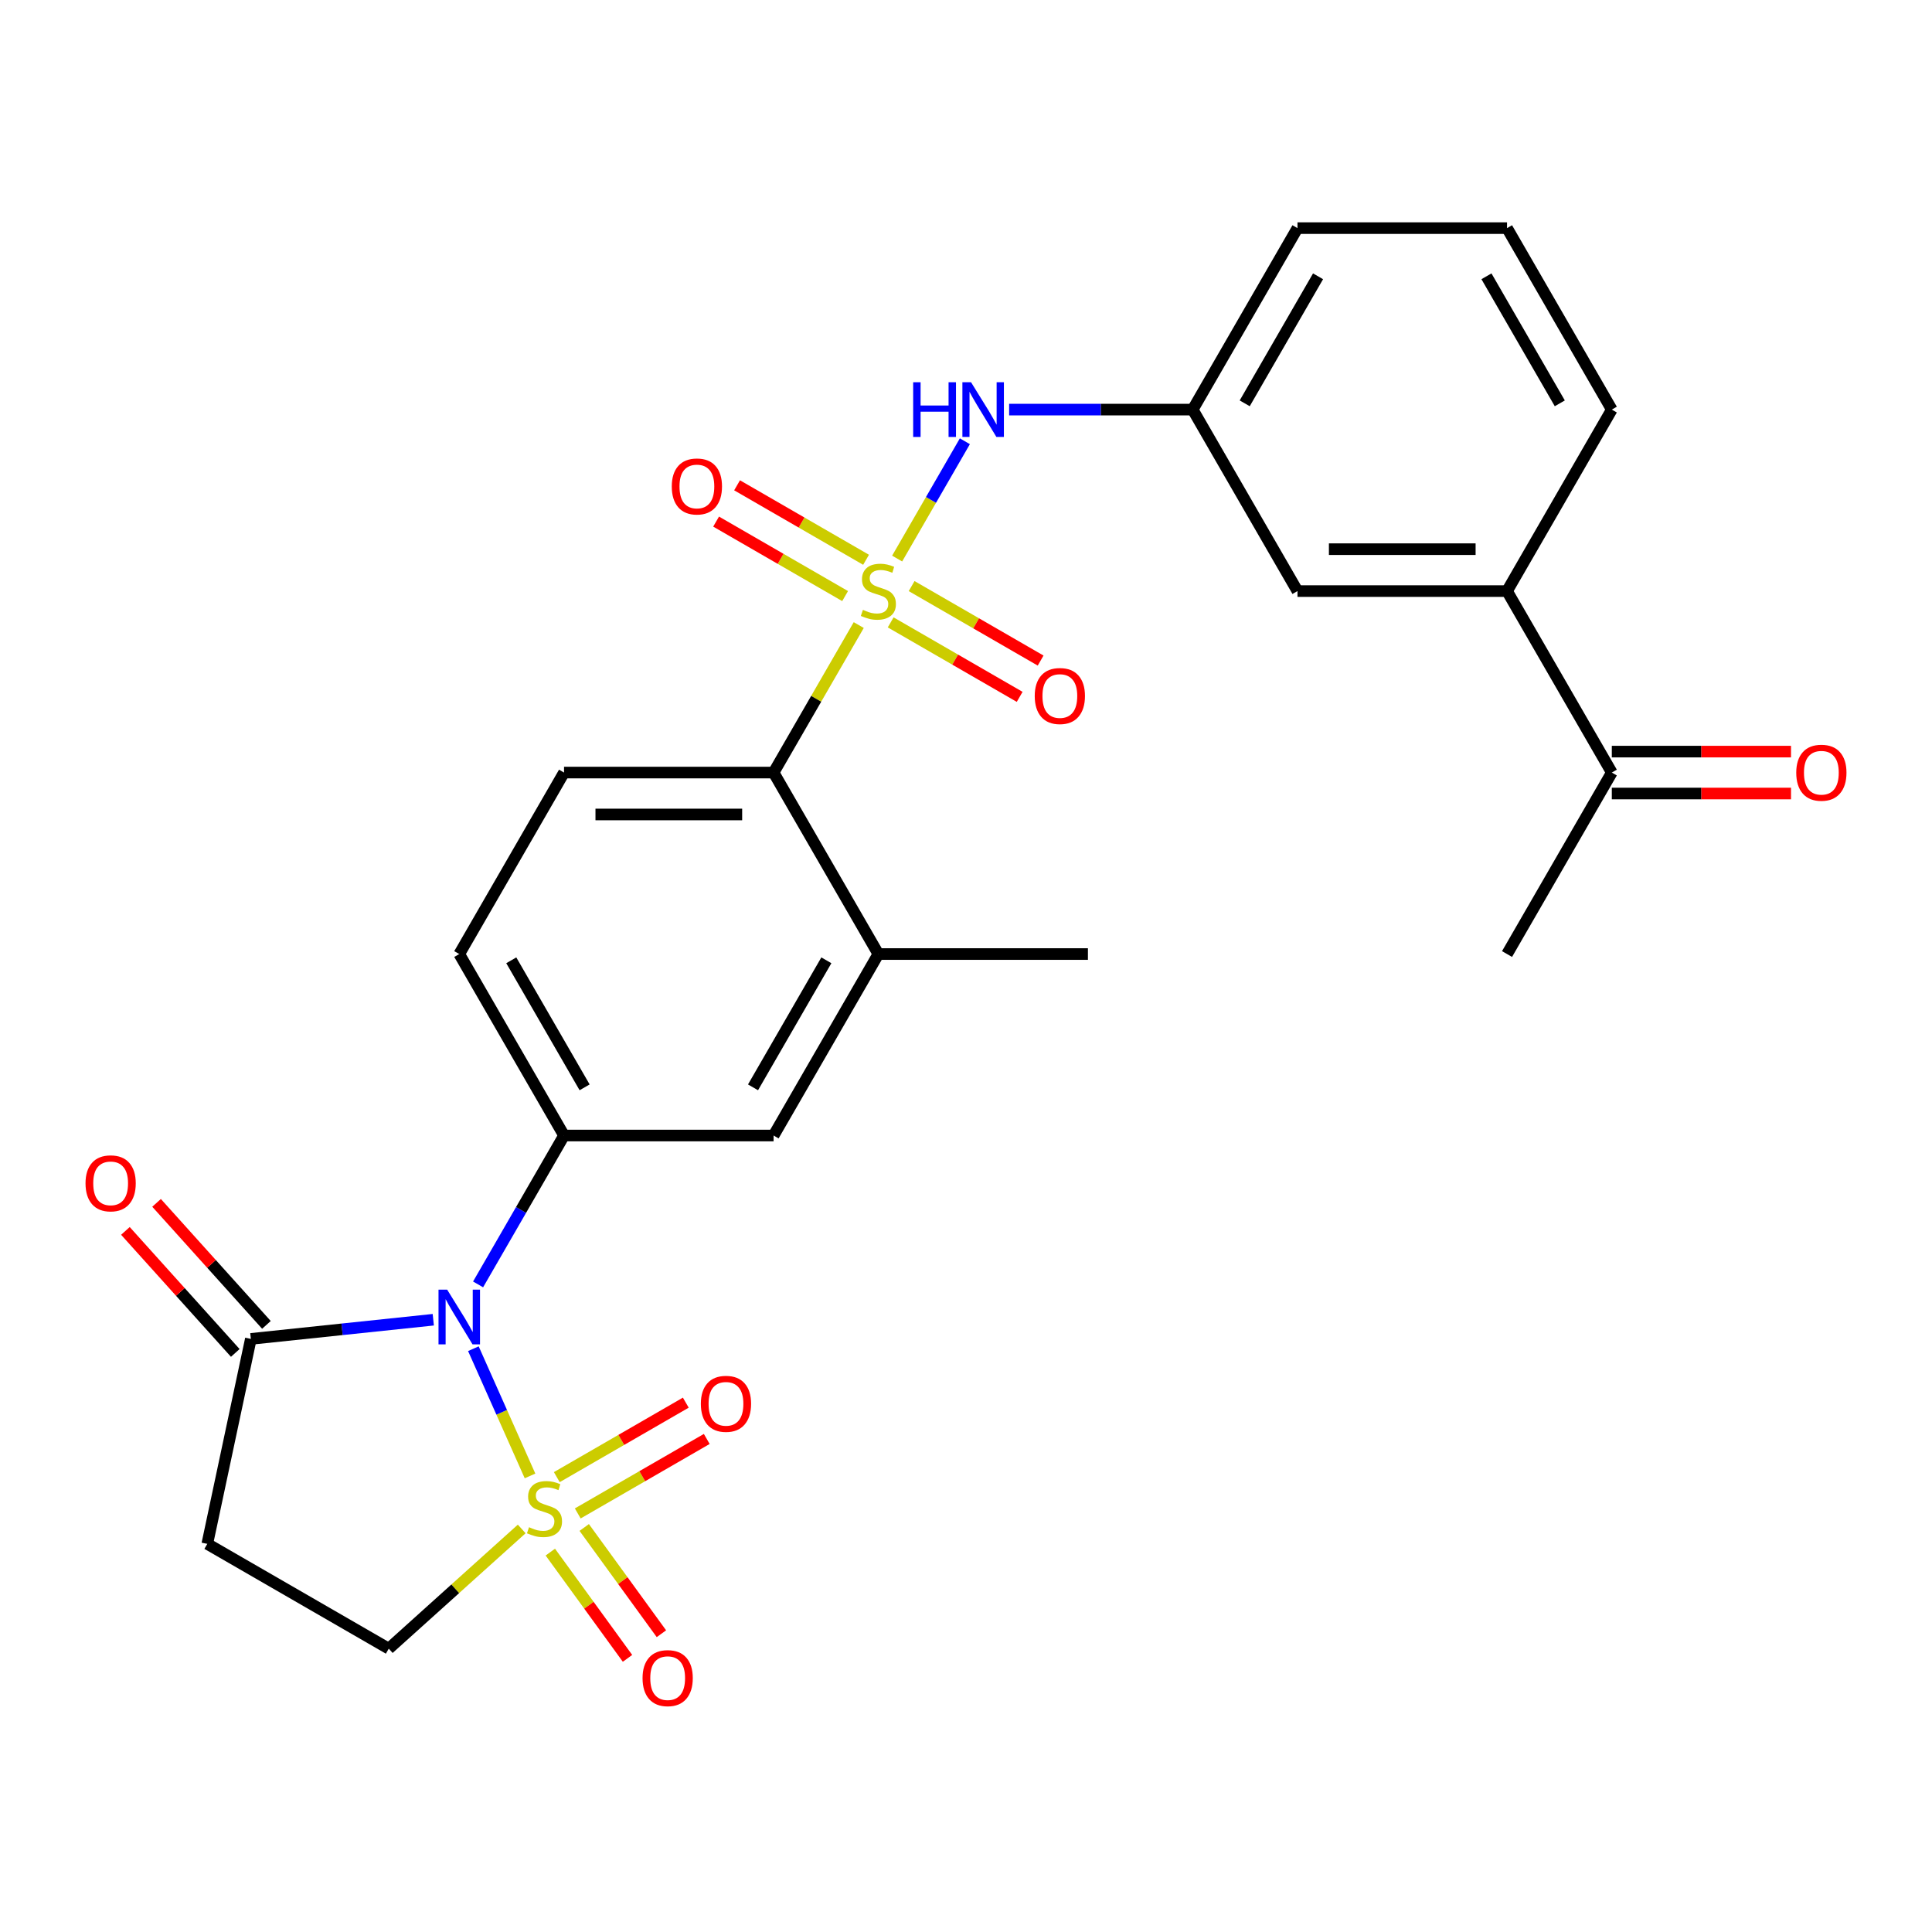 <?xml version='1.0' encoding='iso-8859-1'?>
<svg version='1.1' baseProfile='full'
              xmlns='http://www.w3.org/2000/svg'
                      xmlns:rdkit='http://www.rdkit.org/xml'
                      xmlns:xlink='http://www.w3.org/1999/xlink'
                  xml:space='preserve'
width='1000px' height='1000px' viewBox='0 0 1000 1000'>
<!-- END OF HEADER -->
<rect style='opacity:1.0;fill:#FFFFFF;stroke:none' width='1000' height='1000' x='0' y='0'> </rect>
<path class='bond-0' d='M 274.336,763.933 L 259.678,731.01' style='fill:none;fill-rule:evenodd;stroke:#CCCC00;stroke-width:6px;stroke-linecap:butt;stroke-linejoin:miter;stroke-opacity:1' />
<path class='bond-0' d='M 259.678,731.01 L 245.02,698.088' style='fill:none;fill-rule:evenodd;stroke:#0000FF;stroke-width:6px;stroke-linecap:butt;stroke-linejoin:miter;stroke-opacity:1' />
<path class='bond-7' d='M 270.038,791.382 L 235.631,822.362' style='fill:none;fill-rule:evenodd;stroke:#CCCC00;stroke-width:6px;stroke-linecap:butt;stroke-linejoin:miter;stroke-opacity:1' />
<path class='bond-7' d='M 235.631,822.362 L 201.224,853.342' style='fill:none;fill-rule:evenodd;stroke:#000000;stroke-width:6px;stroke-linecap:butt;stroke-linejoin:miter;stroke-opacity:1' />
<path class='bond-10' d='M 299.044,783.35 L 332.43,764.075' style='fill:none;fill-rule:evenodd;stroke:#CCCC00;stroke-width:6px;stroke-linecap:butt;stroke-linejoin:miter;stroke-opacity:1' />
<path class='bond-10' d='M 332.43,764.075 L 365.815,744.8' style='fill:none;fill-rule:evenodd;stroke:#FF0000;stroke-width:6px;stroke-linecap:butt;stroke-linejoin:miter;stroke-opacity:1' />
<path class='bond-10' d='M 288.198,764.563 L 321.583,745.288' style='fill:none;fill-rule:evenodd;stroke:#CCCC00;stroke-width:6px;stroke-linecap:butt;stroke-linejoin:miter;stroke-opacity:1' />
<path class='bond-10' d='M 321.583,745.288 L 354.969,726.013' style='fill:none;fill-rule:evenodd;stroke:#FF0000;stroke-width:6px;stroke-linecap:butt;stroke-linejoin:miter;stroke-opacity:1' />
<path class='bond-11' d='M 284.846,803.37 L 304.823,830.865' style='fill:none;fill-rule:evenodd;stroke:#CCCC00;stroke-width:6px;stroke-linecap:butt;stroke-linejoin:miter;stroke-opacity:1' />
<path class='bond-11' d='M 304.823,830.865 L 324.799,858.36' style='fill:none;fill-rule:evenodd;stroke:#FF0000;stroke-width:6px;stroke-linecap:butt;stroke-linejoin:miter;stroke-opacity:1' />
<path class='bond-11' d='M 302.396,790.619 L 322.373,818.114' style='fill:none;fill-rule:evenodd;stroke:#CCCC00;stroke-width:6px;stroke-linecap:butt;stroke-linejoin:miter;stroke-opacity:1' />
<path class='bond-11' d='M 322.373,818.114 L 342.349,845.609' style='fill:none;fill-rule:evenodd;stroke:#FF0000;stroke-width:6px;stroke-linecap:butt;stroke-linejoin:miter;stroke-opacity:1' />
<path class='bond-2' d='M 247.454,664.805 L 269.7,626.274' style='fill:none;fill-rule:evenodd;stroke:#0000FF;stroke-width:6px;stroke-linecap:butt;stroke-linejoin:miter;stroke-opacity:1' />
<path class='bond-2' d='M 269.7,626.274 L 291.945,587.743' style='fill:none;fill-rule:evenodd;stroke:#000000;stroke-width:6px;stroke-linecap:butt;stroke-linejoin:miter;stroke-opacity:1' />
<path class='bond-3' d='M 224.261,683.091 L 177.052,688.052' style='fill:none;fill-rule:evenodd;stroke:#0000FF;stroke-width:6px;stroke-linecap:butt;stroke-linejoin:miter;stroke-opacity:1' />
<path class='bond-3' d='M 177.052,688.052 L 129.842,693.014' style='fill:none;fill-rule:evenodd;stroke:#000000;stroke-width:6px;stroke-linecap:butt;stroke-linejoin:miter;stroke-opacity:1' />
<path class='bond-1' d='M 444.486,323.535 L 422.448,361.706' style='fill:none;fill-rule:evenodd;stroke:#CCCC00;stroke-width:6px;stroke-linecap:butt;stroke-linejoin:miter;stroke-opacity:1' />
<path class='bond-1' d='M 422.448,361.706 L 400.41,399.877' style='fill:none;fill-rule:evenodd;stroke:#000000;stroke-width:6px;stroke-linecap:butt;stroke-linejoin:miter;stroke-opacity:1' />
<path class='bond-5' d='M 464.361,289.111 L 481.888,258.753' style='fill:none;fill-rule:evenodd;stroke:#CCCC00;stroke-width:6px;stroke-linecap:butt;stroke-linejoin:miter;stroke-opacity:1' />
<path class='bond-5' d='M 481.888,258.753 L 499.415,228.395' style='fill:none;fill-rule:evenodd;stroke:#0000FF;stroke-width:6px;stroke-linecap:butt;stroke-linejoin:miter;stroke-opacity:1' />
<path class='bond-12' d='M 448.274,289.742 L 414.889,270.467' style='fill:none;fill-rule:evenodd;stroke:#CCCC00;stroke-width:6px;stroke-linecap:butt;stroke-linejoin:miter;stroke-opacity:1' />
<path class='bond-12' d='M 414.889,270.467 L 381.504,251.192' style='fill:none;fill-rule:evenodd;stroke:#FF0000;stroke-width:6px;stroke-linecap:butt;stroke-linejoin:miter;stroke-opacity:1' />
<path class='bond-12' d='M 437.428,308.529 L 404.043,289.254' style='fill:none;fill-rule:evenodd;stroke:#CCCC00;stroke-width:6px;stroke-linecap:butt;stroke-linejoin:miter;stroke-opacity:1' />
<path class='bond-12' d='M 404.043,289.254 L 370.657,269.979' style='fill:none;fill-rule:evenodd;stroke:#FF0000;stroke-width:6px;stroke-linecap:butt;stroke-linejoin:miter;stroke-opacity:1' />
<path class='bond-13' d='M 461.011,322.144 L 494.396,341.419' style='fill:none;fill-rule:evenodd;stroke:#CCCC00;stroke-width:6px;stroke-linecap:butt;stroke-linejoin:miter;stroke-opacity:1' />
<path class='bond-13' d='M 494.396,341.419 L 527.782,360.694' style='fill:none;fill-rule:evenodd;stroke:#FF0000;stroke-width:6px;stroke-linecap:butt;stroke-linejoin:miter;stroke-opacity:1' />
<path class='bond-13' d='M 471.858,303.358 L 505.243,322.633' style='fill:none;fill-rule:evenodd;stroke:#CCCC00;stroke-width:6px;stroke-linecap:butt;stroke-linejoin:miter;stroke-opacity:1' />
<path class='bond-13' d='M 505.243,322.633 L 538.628,341.908' style='fill:none;fill-rule:evenodd;stroke:#FF0000;stroke-width:6px;stroke-linecap:butt;stroke-linejoin:miter;stroke-opacity:1' />
<path class='bond-9' d='M 291.945,587.743 L 400.41,587.743' style='fill:none;fill-rule:evenodd;stroke:#000000;stroke-width:6px;stroke-linecap:butt;stroke-linejoin:miter;stroke-opacity:1' />
<path class='bond-16' d='M 291.945,587.743 L 237.713,493.81' style='fill:none;fill-rule:evenodd;stroke:#000000;stroke-width:6px;stroke-linecap:butt;stroke-linejoin:miter;stroke-opacity:1' />
<path class='bond-16' d='M 302.597,562.807 L 264.634,497.053' style='fill:none;fill-rule:evenodd;stroke:#000000;stroke-width:6px;stroke-linecap:butt;stroke-linejoin:miter;stroke-opacity:1' />
<path class='bond-20' d='M 137.903,685.757 L 109.47,654.179' style='fill:none;fill-rule:evenodd;stroke:#000000;stroke-width:6px;stroke-linecap:butt;stroke-linejoin:miter;stroke-opacity:1' />
<path class='bond-20' d='M 109.47,654.179 L 81.037,622.601' style='fill:none;fill-rule:evenodd;stroke:#FF0000;stroke-width:6px;stroke-linecap:butt;stroke-linejoin:miter;stroke-opacity:1' />
<path class='bond-20' d='M 121.782,700.272 L 93.349,668.694' style='fill:none;fill-rule:evenodd;stroke:#000000;stroke-width:6px;stroke-linecap:butt;stroke-linejoin:miter;stroke-opacity:1' />
<path class='bond-20' d='M 93.349,668.694 L 64.916,637.116' style='fill:none;fill-rule:evenodd;stroke:#FF0000;stroke-width:6px;stroke-linecap:butt;stroke-linejoin:miter;stroke-opacity:1' />
<path class='bond-27' d='M 129.842,693.014 L 107.291,799.109' style='fill:none;fill-rule:evenodd;stroke:#000000;stroke-width:6px;stroke-linecap:butt;stroke-linejoin:miter;stroke-opacity:1' />
<path class='bond-4' d='M 400.41,399.877 L 291.945,399.877' style='fill:none;fill-rule:evenodd;stroke:#000000;stroke-width:6px;stroke-linecap:butt;stroke-linejoin:miter;stroke-opacity:1' />
<path class='bond-4' d='M 384.141,421.569 L 308.215,421.569' style='fill:none;fill-rule:evenodd;stroke:#000000;stroke-width:6px;stroke-linecap:butt;stroke-linejoin:miter;stroke-opacity:1' />
<path class='bond-28' d='M 400.41,399.877 L 454.643,493.81' style='fill:none;fill-rule:evenodd;stroke:#000000;stroke-width:6px;stroke-linecap:butt;stroke-linejoin:miter;stroke-opacity:1' />
<path class='bond-18' d='M 522.327,212.01 L 569.834,212.01' style='fill:none;fill-rule:evenodd;stroke:#0000FF;stroke-width:6px;stroke-linecap:butt;stroke-linejoin:miter;stroke-opacity:1' />
<path class='bond-18' d='M 569.834,212.01 L 617.34,212.01' style='fill:none;fill-rule:evenodd;stroke:#000000;stroke-width:6px;stroke-linecap:butt;stroke-linejoin:miter;stroke-opacity:1' />
<path class='bond-6' d='M 107.291,799.109 L 201.224,853.342' style='fill:none;fill-rule:evenodd;stroke:#000000;stroke-width:6px;stroke-linecap:butt;stroke-linejoin:miter;stroke-opacity:1' />
<path class='bond-8' d='M 454.643,493.81 L 400.41,587.743' style='fill:none;fill-rule:evenodd;stroke:#000000;stroke-width:6px;stroke-linecap:butt;stroke-linejoin:miter;stroke-opacity:1' />
<path class='bond-8' d='M 427.721,497.053 L 389.759,562.807' style='fill:none;fill-rule:evenodd;stroke:#000000;stroke-width:6px;stroke-linecap:butt;stroke-linejoin:miter;stroke-opacity:1' />
<path class='bond-22' d='M 454.643,493.81 L 563.108,493.81' style='fill:none;fill-rule:evenodd;stroke:#000000;stroke-width:6px;stroke-linecap:butt;stroke-linejoin:miter;stroke-opacity:1' />
<path class='bond-14' d='M 291.945,399.877 L 237.713,493.81' style='fill:none;fill-rule:evenodd;stroke:#000000;stroke-width:6px;stroke-linecap:butt;stroke-linejoin:miter;stroke-opacity:1' />
<path class='bond-15' d='M 780.038,305.943 L 671.573,305.943' style='fill:none;fill-rule:evenodd;stroke:#000000;stroke-width:6px;stroke-linecap:butt;stroke-linejoin:miter;stroke-opacity:1' />
<path class='bond-15' d='M 763.768,284.25 L 687.842,284.25' style='fill:none;fill-rule:evenodd;stroke:#000000;stroke-width:6px;stroke-linecap:butt;stroke-linejoin:miter;stroke-opacity:1' />
<path class='bond-17' d='M 780.038,305.943 L 834.27,399.877' style='fill:none;fill-rule:evenodd;stroke:#000000;stroke-width:6px;stroke-linecap:butt;stroke-linejoin:miter;stroke-opacity:1' />
<path class='bond-29' d='M 780.038,305.943 L 834.27,212.01' style='fill:none;fill-rule:evenodd;stroke:#000000;stroke-width:6px;stroke-linecap:butt;stroke-linejoin:miter;stroke-opacity:1' />
<path class='bond-21' d='M 834.27,410.723 L 880.647,410.723' style='fill:none;fill-rule:evenodd;stroke:#000000;stroke-width:6px;stroke-linecap:butt;stroke-linejoin:miter;stroke-opacity:1' />
<path class='bond-21' d='M 880.647,410.723 L 927.023,410.723' style='fill:none;fill-rule:evenodd;stroke:#FF0000;stroke-width:6px;stroke-linecap:butt;stroke-linejoin:miter;stroke-opacity:1' />
<path class='bond-21' d='M 834.27,389.03 L 880.647,389.03' style='fill:none;fill-rule:evenodd;stroke:#000000;stroke-width:6px;stroke-linecap:butt;stroke-linejoin:miter;stroke-opacity:1' />
<path class='bond-21' d='M 880.647,389.03 L 927.023,389.03' style='fill:none;fill-rule:evenodd;stroke:#FF0000;stroke-width:6px;stroke-linecap:butt;stroke-linejoin:miter;stroke-opacity:1' />
<path class='bond-26' d='M 834.27,399.877 L 780.038,493.81' style='fill:none;fill-rule:evenodd;stroke:#000000;stroke-width:6px;stroke-linecap:butt;stroke-linejoin:miter;stroke-opacity:1' />
<path class='bond-19' d='M 617.34,212.01 L 671.573,305.943' style='fill:none;fill-rule:evenodd;stroke:#000000;stroke-width:6px;stroke-linecap:butt;stroke-linejoin:miter;stroke-opacity:1' />
<path class='bond-25' d='M 617.34,212.01 L 671.573,118.076' style='fill:none;fill-rule:evenodd;stroke:#000000;stroke-width:6px;stroke-linecap:butt;stroke-linejoin:miter;stroke-opacity:1' />
<path class='bond-25' d='M 644.262,208.766 L 682.225,143.013' style='fill:none;fill-rule:evenodd;stroke:#000000;stroke-width:6px;stroke-linecap:butt;stroke-linejoin:miter;stroke-opacity:1' />
<path class='bond-23' d='M 834.27,212.01 L 780.038,118.076' style='fill:none;fill-rule:evenodd;stroke:#000000;stroke-width:6px;stroke-linecap:butt;stroke-linejoin:miter;stroke-opacity:1' />
<path class='bond-23' d='M 807.349,208.766 L 769.386,143.013' style='fill:none;fill-rule:evenodd;stroke:#000000;stroke-width:6px;stroke-linecap:butt;stroke-linejoin:miter;stroke-opacity:1' />
<path class='bond-24' d='M 780.038,118.076 L 671.573,118.076' style='fill:none;fill-rule:evenodd;stroke:#000000;stroke-width:6px;stroke-linecap:butt;stroke-linejoin:miter;stroke-opacity:1' />
<path  class='atom-0' d='M 273.83 790.484
Q 274.15 790.604, 275.47 791.164
Q 276.79 791.724, 278.23 792.084
Q 279.71 792.404, 281.15 792.404
Q 283.83 792.404, 285.39 791.124
Q 286.95 789.804, 286.95 787.524
Q 286.95 785.964, 286.15 785.004
Q 285.39 784.044, 284.19 783.524
Q 282.99 783.004, 280.99 782.404
Q 278.47 781.644, 276.95 780.924
Q 275.47 780.204, 274.39 778.684
Q 273.35 777.164, 273.35 774.604
Q 273.35 771.044, 275.75 768.844
Q 278.19 766.644, 282.99 766.644
Q 286.27 766.644, 289.99 768.204
L 289.07 771.284
Q 285.67 769.884, 283.11 769.884
Q 280.35 769.884, 278.83 771.044
Q 277.31 772.164, 277.35 774.124
Q 277.35 775.644, 278.11 776.564
Q 278.91 777.484, 280.03 778.004
Q 281.19 778.524, 283.11 779.124
Q 285.67 779.924, 287.19 780.724
Q 288.71 781.524, 289.79 783.164
Q 290.91 784.764, 290.91 787.524
Q 290.91 791.444, 288.27 793.564
Q 285.67 795.644, 281.31 795.644
Q 278.79 795.644, 276.87 795.084
Q 274.99 794.564, 272.75 793.644
L 273.83 790.484
' fill='#CCCC00'/>
<path  class='atom-1' d='M 231.453 667.517
L 240.733 682.517
Q 241.653 683.997, 243.133 686.677
Q 244.613 689.357, 244.693 689.517
L 244.693 667.517
L 248.453 667.517
L 248.453 695.837
L 244.573 695.837
L 234.613 679.437
Q 233.453 677.517, 232.213 675.317
Q 231.013 673.117, 230.653 672.437
L 230.653 695.837
L 226.973 695.837
L 226.973 667.517
L 231.453 667.517
' fill='#0000FF'/>
<path  class='atom-2' d='M 446.643 315.663
Q 446.963 315.783, 448.283 316.343
Q 449.603 316.903, 451.043 317.263
Q 452.523 317.583, 453.963 317.583
Q 456.643 317.583, 458.203 316.303
Q 459.763 314.983, 459.763 312.703
Q 459.763 311.143, 458.963 310.183
Q 458.203 309.223, 457.003 308.703
Q 455.803 308.183, 453.803 307.583
Q 451.283 306.823, 449.763 306.103
Q 448.283 305.383, 447.203 303.863
Q 446.163 302.343, 446.163 299.783
Q 446.163 296.223, 448.563 294.023
Q 451.003 291.823, 455.803 291.823
Q 459.083 291.823, 462.803 293.383
L 461.883 296.463
Q 458.483 295.063, 455.923 295.063
Q 453.163 295.063, 451.643 296.223
Q 450.123 297.343, 450.163 299.303
Q 450.163 300.823, 450.923 301.743
Q 451.723 302.663, 452.843 303.183
Q 454.003 303.703, 455.923 304.303
Q 458.483 305.103, 460.003 305.903
Q 461.523 306.703, 462.603 308.343
Q 463.723 309.943, 463.723 312.703
Q 463.723 316.623, 461.083 318.743
Q 458.483 320.823, 454.123 320.823
Q 451.603 320.823, 449.683 320.263
Q 447.803 319.743, 445.563 318.823
L 446.643 315.663
' fill='#CCCC00'/>
<path  class='atom-6' d='M 472.655 197.85
L 476.495 197.85
L 476.495 209.89
L 490.975 209.89
L 490.975 197.85
L 494.815 197.85
L 494.815 226.17
L 490.975 226.17
L 490.975 213.09
L 476.495 213.09
L 476.495 226.17
L 472.655 226.17
L 472.655 197.85
' fill='#0000FF'/>
<path  class='atom-6' d='M 502.615 197.85
L 511.895 212.85
Q 512.815 214.33, 514.295 217.01
Q 515.775 219.69, 515.855 219.85
L 515.855 197.85
L 519.615 197.85
L 519.615 226.17
L 515.735 226.17
L 505.775 209.77
Q 504.615 207.85, 503.375 205.65
Q 502.175 203.45, 501.815 202.77
L 501.815 226.17
L 498.135 226.17
L 498.135 197.85
L 502.615 197.85
' fill='#0000FF'/>
<path  class='atom-11' d='M 362.763 726.612
Q 362.763 719.812, 366.123 716.012
Q 369.483 712.212, 375.763 712.212
Q 382.043 712.212, 385.403 716.012
Q 388.763 719.812, 388.763 726.612
Q 388.763 733.492, 385.363 737.412
Q 381.963 741.292, 375.763 741.292
Q 369.523 741.292, 366.123 737.412
Q 362.763 733.532, 362.763 726.612
M 375.763 738.092
Q 380.083 738.092, 382.403 735.212
Q 384.763 732.292, 384.763 726.612
Q 384.763 721.052, 382.403 718.252
Q 380.083 715.412, 375.763 715.412
Q 371.443 715.412, 369.083 718.212
Q 366.763 721.012, 366.763 726.612
Q 366.763 732.332, 369.083 735.212
Q 371.443 738.092, 375.763 738.092
' fill='#FF0000'/>
<path  class='atom-12' d='M 332.584 868.594
Q 332.584 861.794, 335.944 857.994
Q 339.304 854.194, 345.584 854.194
Q 351.864 854.194, 355.224 857.994
Q 358.584 861.794, 358.584 868.594
Q 358.584 875.474, 355.184 879.394
Q 351.784 883.274, 345.584 883.274
Q 339.344 883.274, 335.944 879.394
Q 332.584 875.514, 332.584 868.594
M 345.584 880.074
Q 349.904 880.074, 352.224 877.194
Q 354.584 874.274, 354.584 868.594
Q 354.584 863.034, 352.224 860.234
Q 349.904 857.394, 345.584 857.394
Q 341.264 857.394, 338.904 860.194
Q 336.584 862.994, 336.584 868.594
Q 336.584 874.314, 338.904 877.194
Q 341.264 880.074, 345.584 880.074
' fill='#FF0000'/>
<path  class='atom-13' d='M 347.709 251.791
Q 347.709 244.991, 351.069 241.191
Q 354.429 237.391, 360.709 237.391
Q 366.989 237.391, 370.349 241.191
Q 373.709 244.991, 373.709 251.791
Q 373.709 258.671, 370.309 262.591
Q 366.909 266.471, 360.709 266.471
Q 354.469 266.471, 351.069 262.591
Q 347.709 258.711, 347.709 251.791
M 360.709 263.271
Q 365.029 263.271, 367.349 260.391
Q 369.709 257.471, 369.709 251.791
Q 369.709 246.231, 367.349 243.431
Q 365.029 240.591, 360.709 240.591
Q 356.389 240.591, 354.029 243.391
Q 351.709 246.191, 351.709 251.791
Q 351.709 257.511, 354.029 260.391
Q 356.389 263.271, 360.709 263.271
' fill='#FF0000'/>
<path  class='atom-14' d='M 535.576 360.256
Q 535.576 353.456, 538.936 349.656
Q 542.296 345.856, 548.576 345.856
Q 554.856 345.856, 558.216 349.656
Q 561.576 353.456, 561.576 360.256
Q 561.576 367.136, 558.176 371.056
Q 554.776 374.936, 548.576 374.936
Q 542.336 374.936, 538.936 371.056
Q 535.576 367.176, 535.576 360.256
M 548.576 371.736
Q 552.896 371.736, 555.216 368.856
Q 557.576 365.936, 557.576 360.256
Q 557.576 354.696, 555.216 351.896
Q 552.896 349.056, 548.576 349.056
Q 544.256 349.056, 541.896 351.856
Q 539.576 354.656, 539.576 360.256
Q 539.576 365.976, 541.896 368.856
Q 544.256 371.736, 548.576 371.736
' fill='#FF0000'/>
<path  class='atom-21' d='M 44.265 612.489
Q 44.265 605.689, 47.625 601.889
Q 50.985 598.089, 57.265 598.089
Q 63.545 598.089, 66.905 601.889
Q 70.265 605.689, 70.265 612.489
Q 70.265 619.369, 66.865 623.289
Q 63.465 627.169, 57.265 627.169
Q 51.025 627.169, 47.625 623.289
Q 44.265 619.409, 44.265 612.489
M 57.265 623.969
Q 61.585 623.969, 63.905 621.089
Q 66.265 618.169, 66.265 612.489
Q 66.265 606.929, 63.905 604.129
Q 61.585 601.289, 57.265 601.289
Q 52.945 601.289, 50.585 604.089
Q 48.265 606.889, 48.265 612.489
Q 48.265 618.209, 50.585 621.089
Q 52.945 623.969, 57.265 623.969
' fill='#FF0000'/>
<path  class='atom-22' d='M 929.735 399.957
Q 929.735 393.157, 933.095 389.357
Q 936.455 385.557, 942.735 385.557
Q 949.015 385.557, 952.375 389.357
Q 955.735 393.157, 955.735 399.957
Q 955.735 406.837, 952.335 410.757
Q 948.935 414.637, 942.735 414.637
Q 936.495 414.637, 933.095 410.757
Q 929.735 406.877, 929.735 399.957
M 942.735 411.437
Q 947.055 411.437, 949.375 408.557
Q 951.735 405.637, 951.735 399.957
Q 951.735 394.397, 949.375 391.597
Q 947.055 388.757, 942.735 388.757
Q 938.415 388.757, 936.055 391.557
Q 933.735 394.357, 933.735 399.957
Q 933.735 405.677, 936.055 408.557
Q 938.415 411.437, 942.735 411.437
' fill='#FF0000'/>
</svg>

